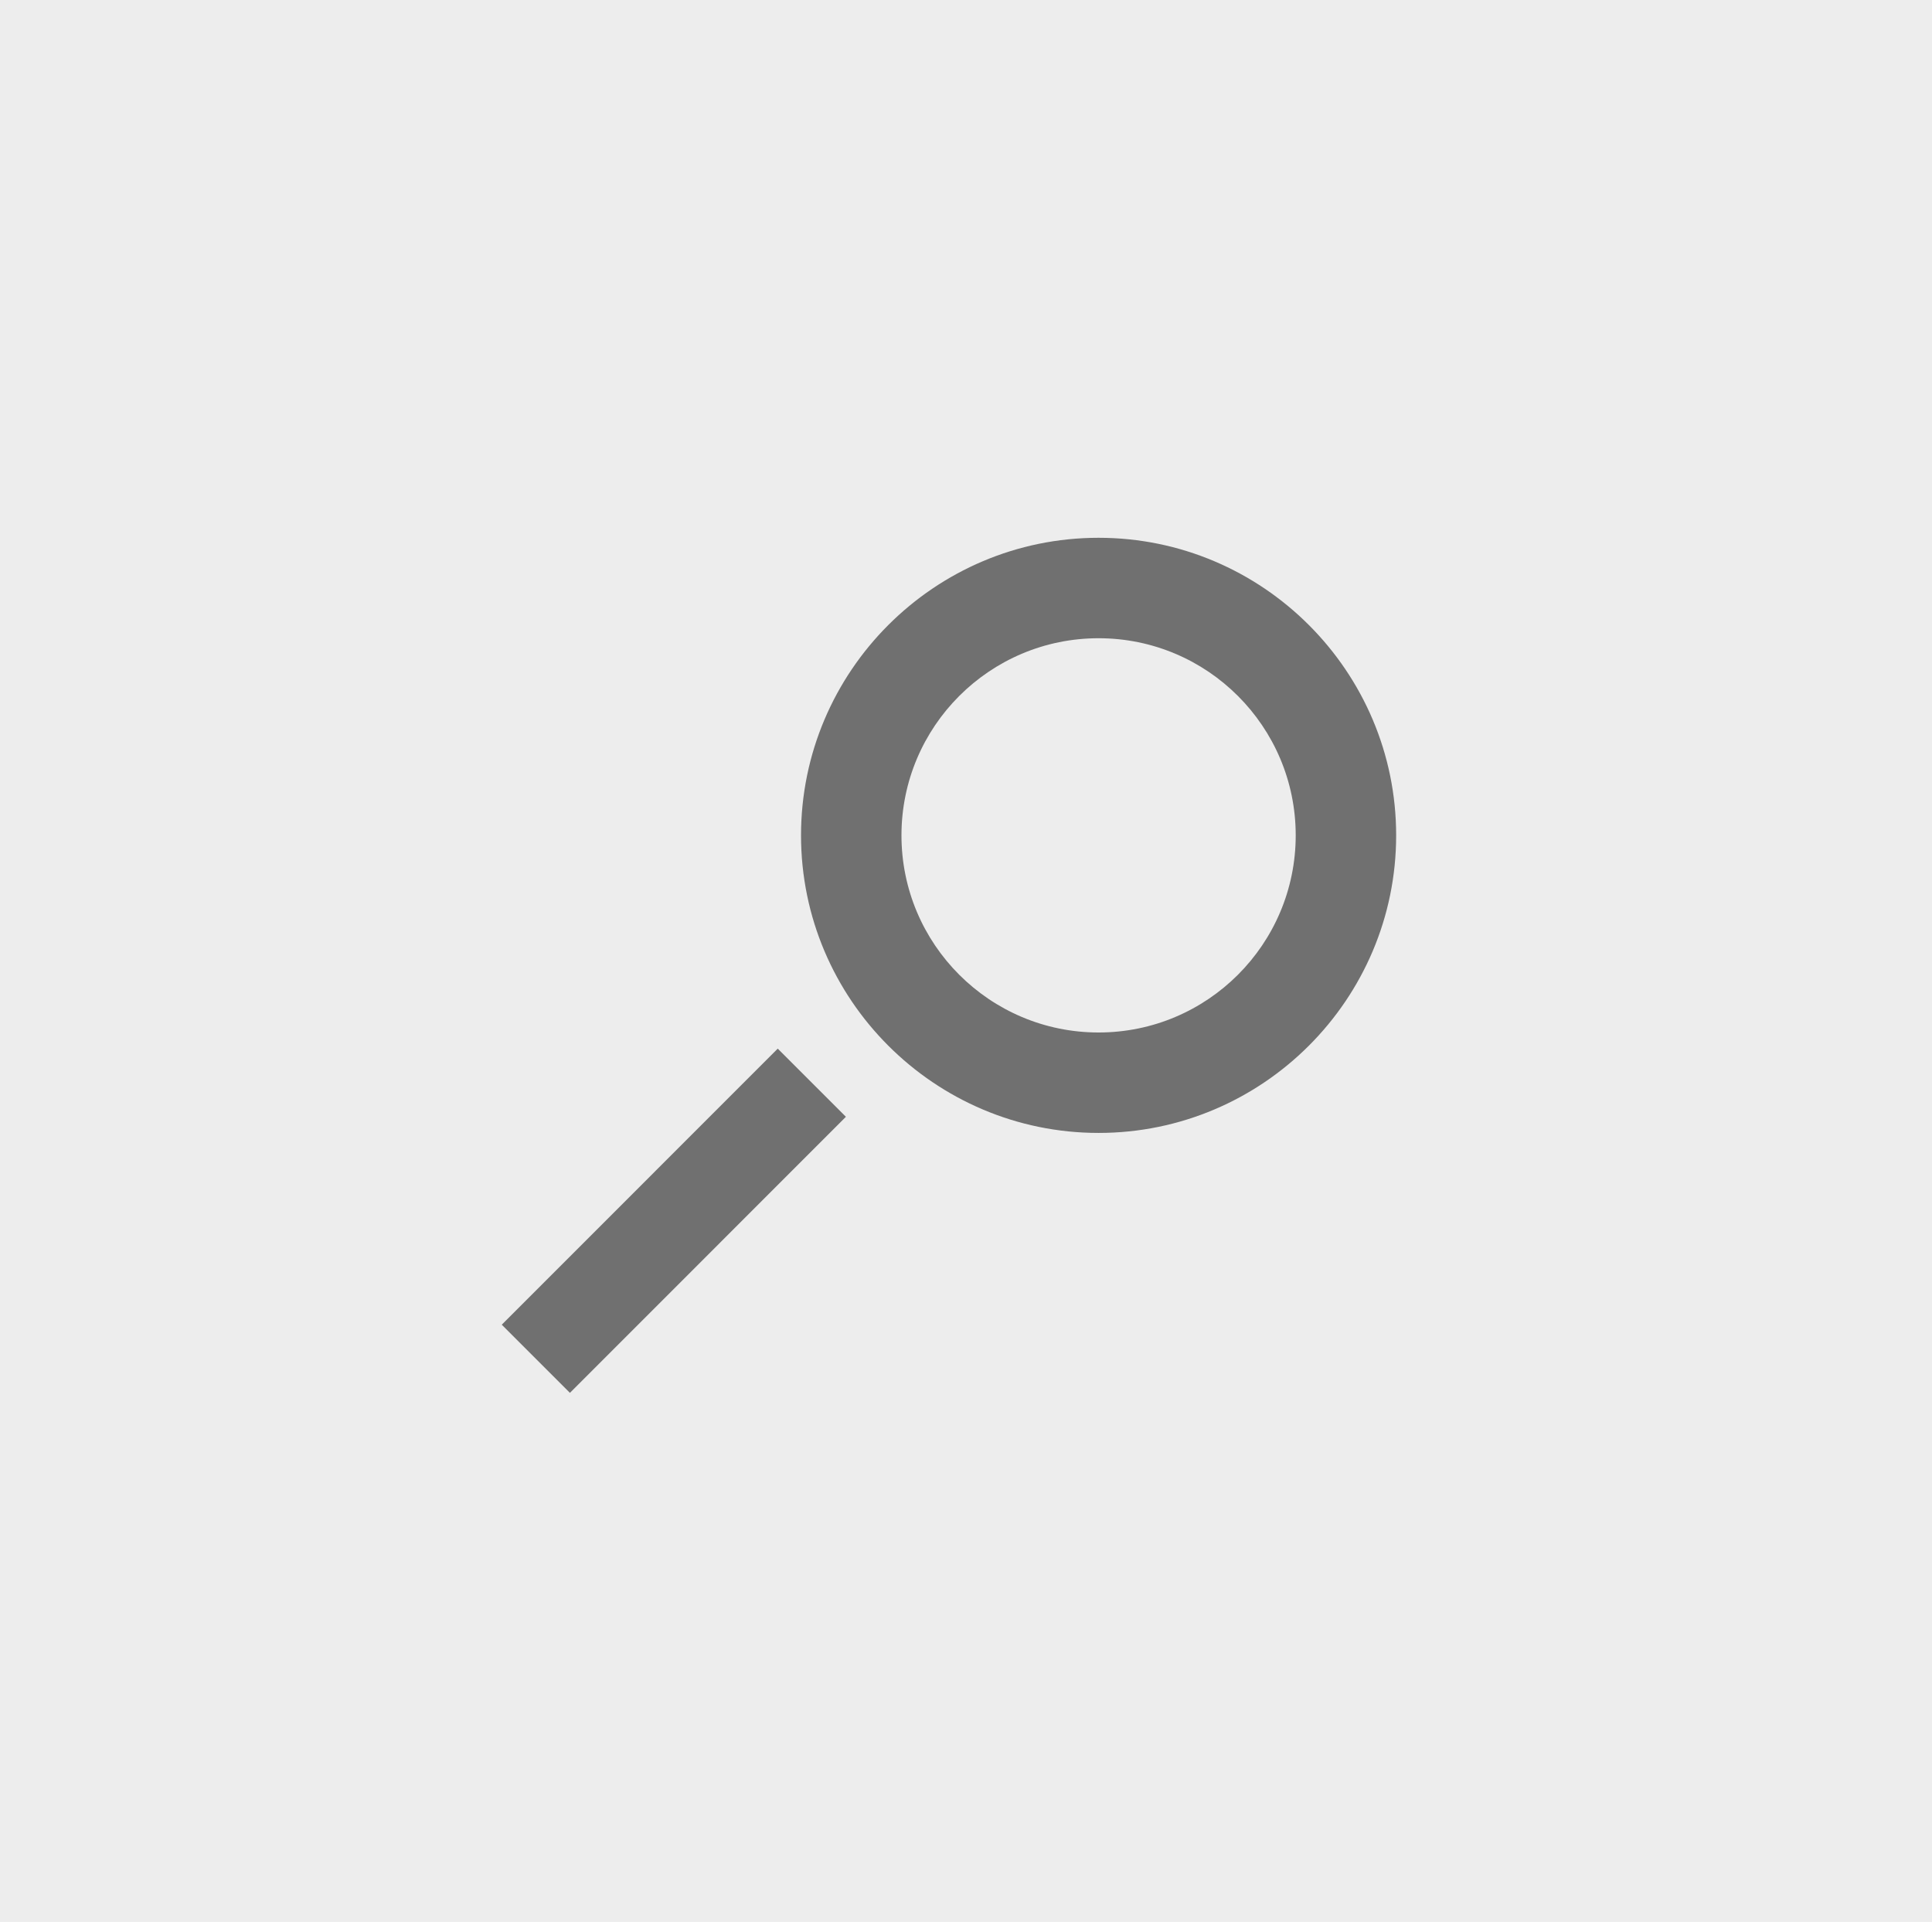 <?xml version="1.0" encoding="UTF-8"?>
<svg id="Layer_1" data-name="Layer 1" xmlns="http://www.w3.org/2000/svg" viewBox="0 0 200.43 199.38">
  <defs>
    <style>
      .cls-1 {
        fill: #707070;
      }

      .cls-2 {
        fill: none;
        stroke: #707070;
        stroke-width: 10px;
      }

      .cls-3 {
        fill: #ededed;
      }
    </style>
  </defs>
  <rect id="Rectangle_268" data-name="Rectangle 268" class="cls-3" width="200.43" height="199.38"/>
  <g id="Group_200" data-name="Group 200">
    <line id="Line_79" data-name="Line 79" class="cls-2" x1="84.22" y1="112.32" x2="55.59" y2="140.96"/>
    <g id="Path_503" data-name="Path 503">
      <path class="cls-3" d="M113.97,112.32c-14.15,0-25.66-11.51-25.66-25.66s11.51-25.66,25.66-25.66,25.66,11.51,25.66,25.66-11.51,25.66-25.66,25.66Z"/>
      <path class="cls-1" d="M113.97,66.21c-11.29,0-20.45,9.16-20.45,20.45s9.16,20.45,20.45,20.45,20.45-9.16,20.45-20.45-9.16-20.45-20.45-20.45M113.97,55.79c17.02,0,30.87,13.85,30.87,30.87s-13.85,30.87-30.87,30.87-30.87-13.85-30.87-30.87,13.85-30.87,30.87-30.87Z"/>
    </g>
  </g>
</svg>